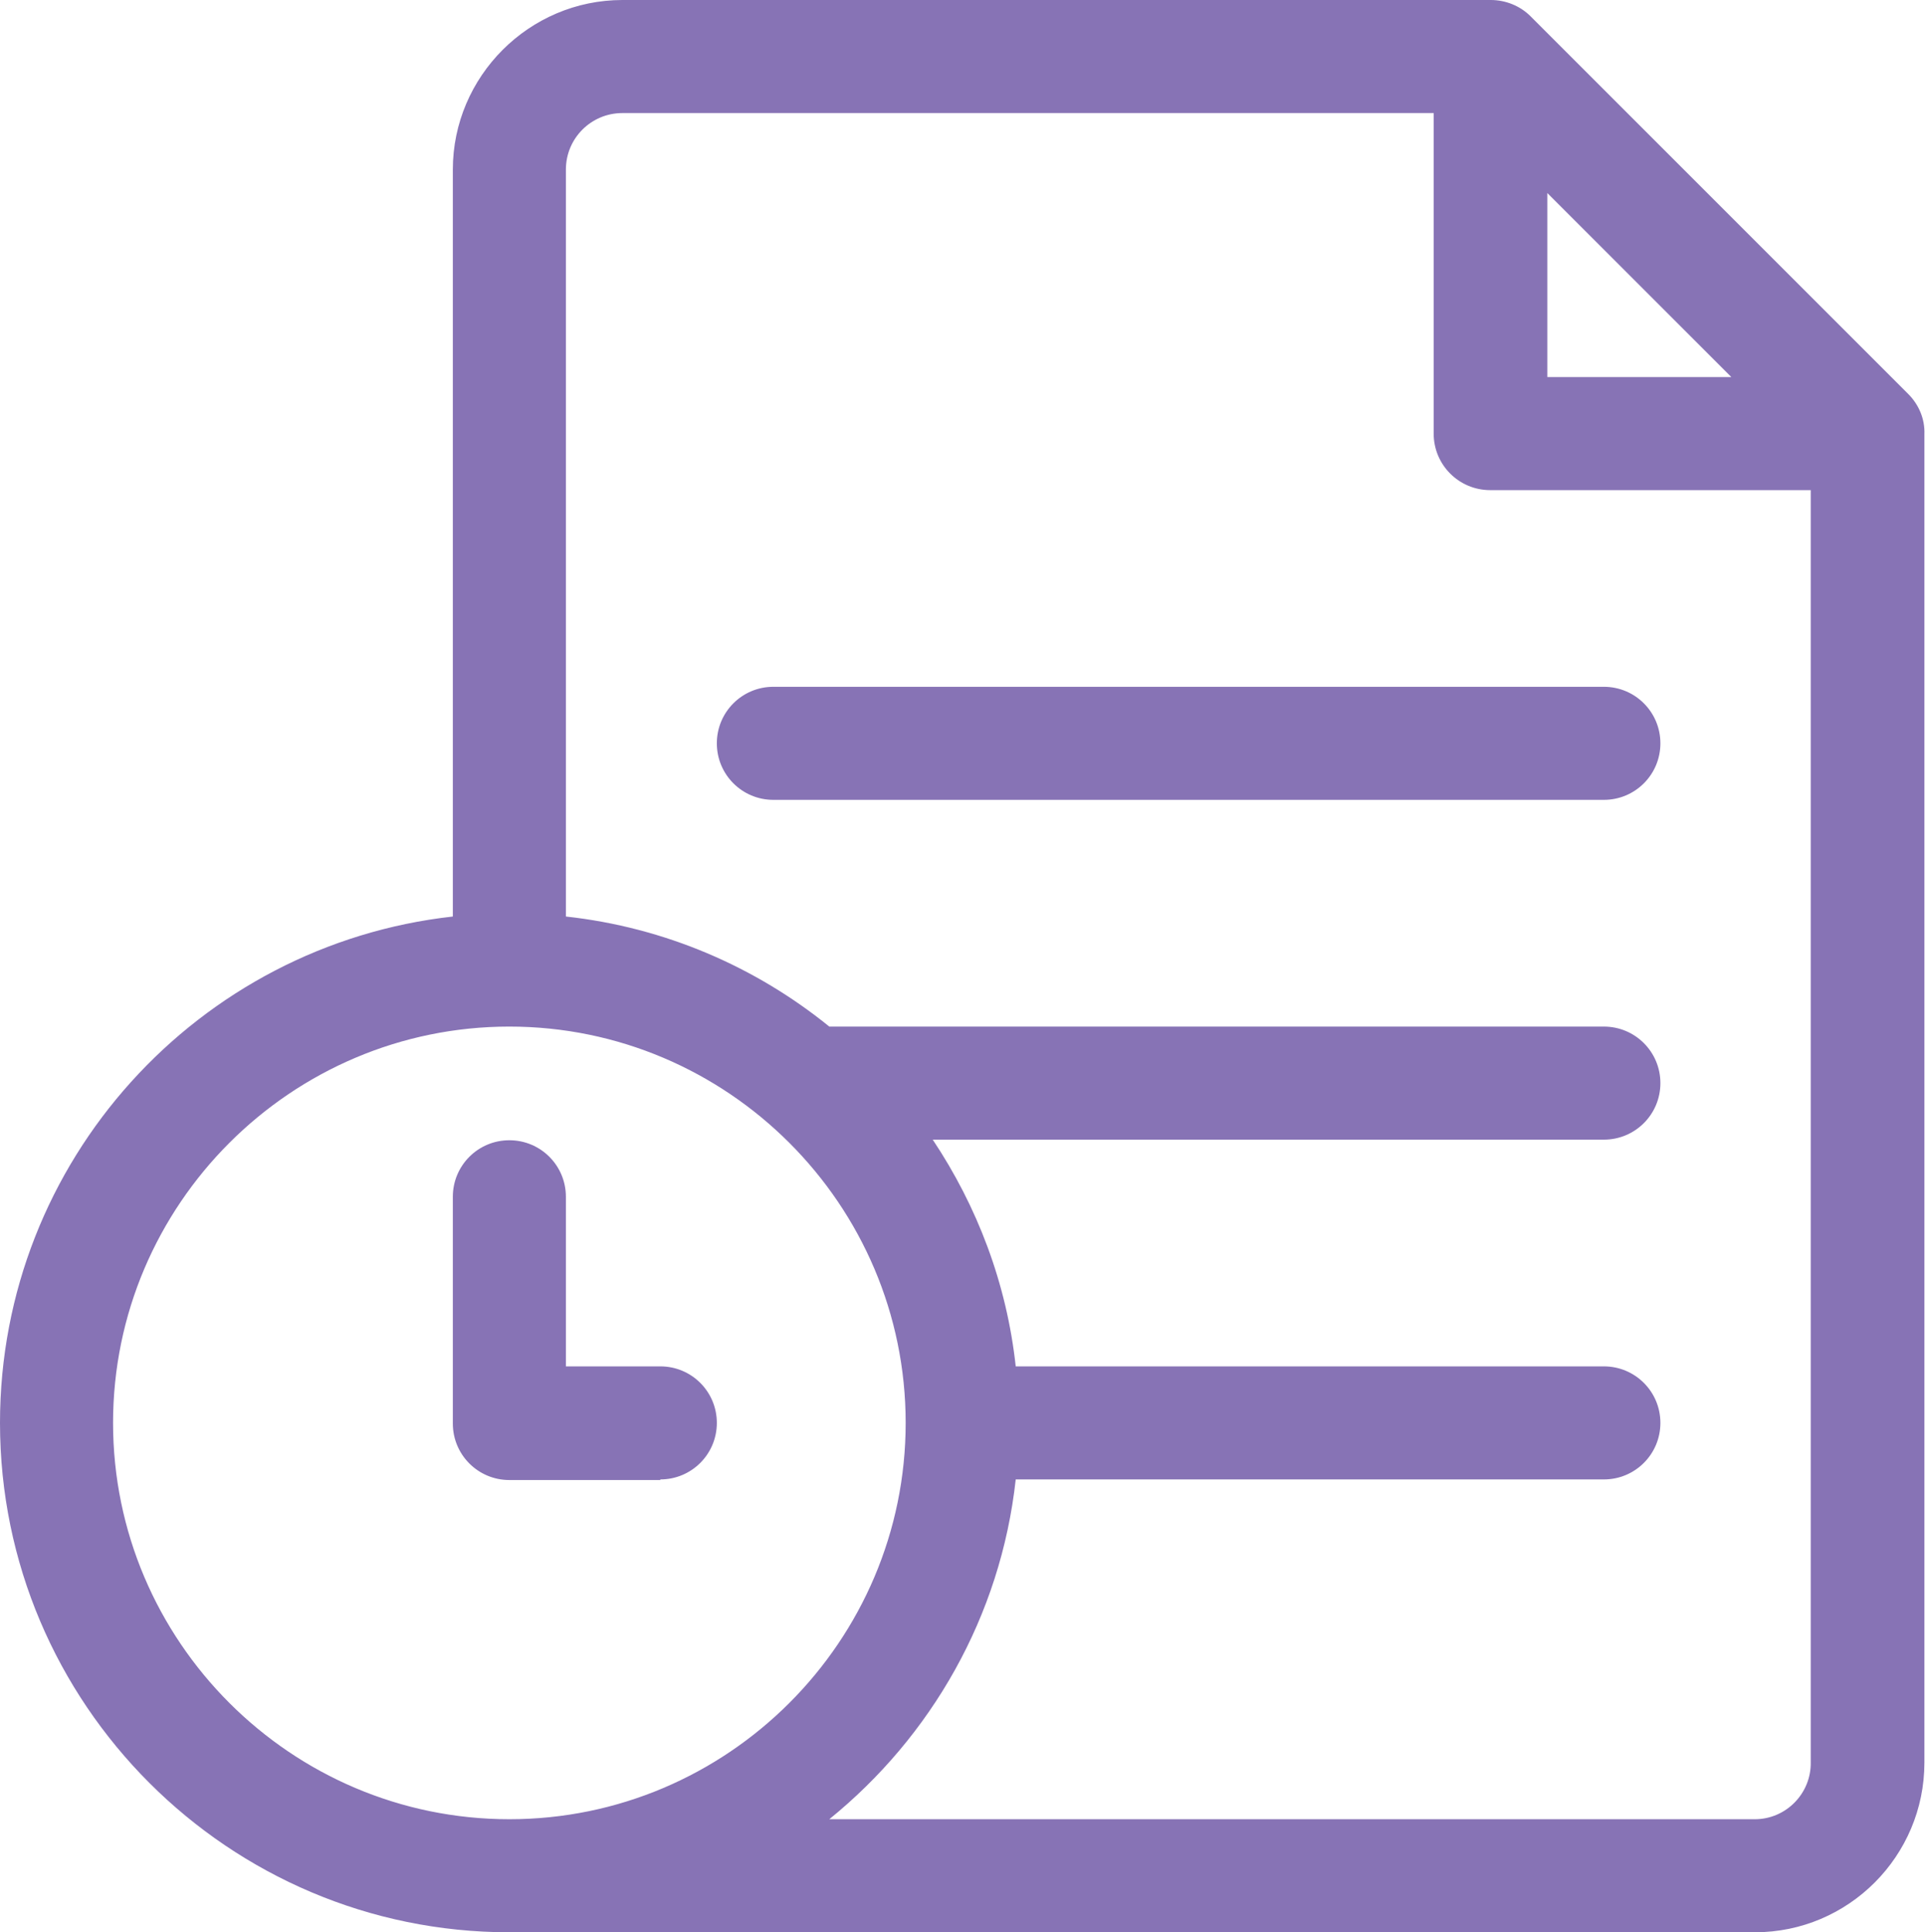 <?xml version="1.0" encoding="utf-8"?>
<!-- Generator: Adobe Illustrator 27.0.0, SVG Export Plug-In . SVG Version: 6.00 Build 0)  -->
<svg version="1.1" id="Capa_1" xmlns="http://www.w3.org/2000/svg" xmlns:xlink="http://www.w3.org/1999/xlink" x="0px" y="0px"
	 viewBox="0 0 32.01 32.13" style="enable-background:new 0 0 32.01 32.13;" xml:space="preserve">
<style type="text/css">
	.st0{fill:#8A75B3;}
	.st1{fill:#8773B5;}
	.st2{fill:#8A75B3;stroke:#8A75B3;stroke-width:0.25;stroke-miterlimit:10;}
	.st3{clip-path:url(#SVGID_00000168080023858326082870000006300223588618690488_);fill:#FECD47;}
	.st4{clip-path:url(#SVGID_00000168080023858326082870000006300223588618690488_);fill:#8A75B3;}
	.st5{clip-path:url(#SVGID_00000168080023858326082870000006300223588618690488_);fill:#F7F5FF;}
	.st6{clip-path:url(#SVGID_00000168080023858326082870000006300223588618690488_);fill:#FC8F7D;}
	.st7{clip-path:url(#SVGID_00000168080023858326082870000006300223588618690488_);}
	.st8{clip-path:url(#SVGID_00000168080023858326082870000006300223588618690488_);fill:#FFFFFF;}
	.st9{clip-path:url(#SVGID_00000168080023858326082870000006300223588618690488_);fill:#FFB045;}
	.st10{clip-path:url(#SVGID_00000168080023858326082870000006300223588618690488_);fill:#4F457D;}
	.st11{clip-path:url(#SVGID_00000168080023858326082870000006300223588618690488_);fill:#FC8266;}
</style>
<g>
	<path class="st1" d="M29.18,30.25H13.79c1.69-1.37,2.85-3.37,3.1-5.65h9.78c0.52,0,0.94-0.42,0.94-0.94c0-0.52-0.42-0.94-0.94-0.94
		h-9.78c-0.15-1.38-0.64-2.66-1.38-3.77h11.16c0.52,0,0.94-0.42,0.94-0.94s-0.42-0.94-0.94-0.94H13.79
		c-1.22-0.99-2.73-1.65-4.38-1.83V2.82c0-0.52,0.42-0.94,0.94-0.94h13.49v5.33c0,0.52,0.42,0.94,0.94,0.94h5.33v21.15
		C30.12,29.82,29.7,30.25,29.18,30.25 M1.88,23.66c0-3.63,2.96-6.59,6.59-6.59s6.59,2.96,6.59,6.59c0,3.63-2.96,6.59-6.59,6.59
		S1.88,27.29,1.88,23.66 M25.73,3.21l3.06,3.06h-3.06V3.21z M31.73,6.55l-6.28-6.28C25.28,0.1,25.04,0,24.79,0H10.35
		C8.8,0,7.53,1.27,7.53,2.82v12.42C3.3,15.71,0,19.3,0,23.66c0,4.67,3.8,8.47,8.47,8.47h20.71c1.56,0,2.82-1.27,2.82-2.82V7.22
		C32.01,6.97,31.91,6.73,31.73,6.55"/>
	<path class="st1" d="M26.67,11.42H12.86c-0.52,0-0.94,0.42-0.94,0.94c0,0.52,0.42,0.94,0.94,0.94h13.81c0.52,0,0.94-0.42,0.94-0.94
		C27.61,11.84,27.19,11.42,26.67,11.42"/>
	<path class="st1" d="M10.98,24.6c0.52,0,0.94-0.42,0.94-0.94c0-0.52-0.42-0.94-0.94-0.94H9.41v-2.82c0-0.52-0.42-0.94-0.94-0.94
		s-0.94,0.42-0.94,0.94v3.77c0,0.52,0.42,0.94,0.94,0.94H10.98z"/>
</g>
</svg>
